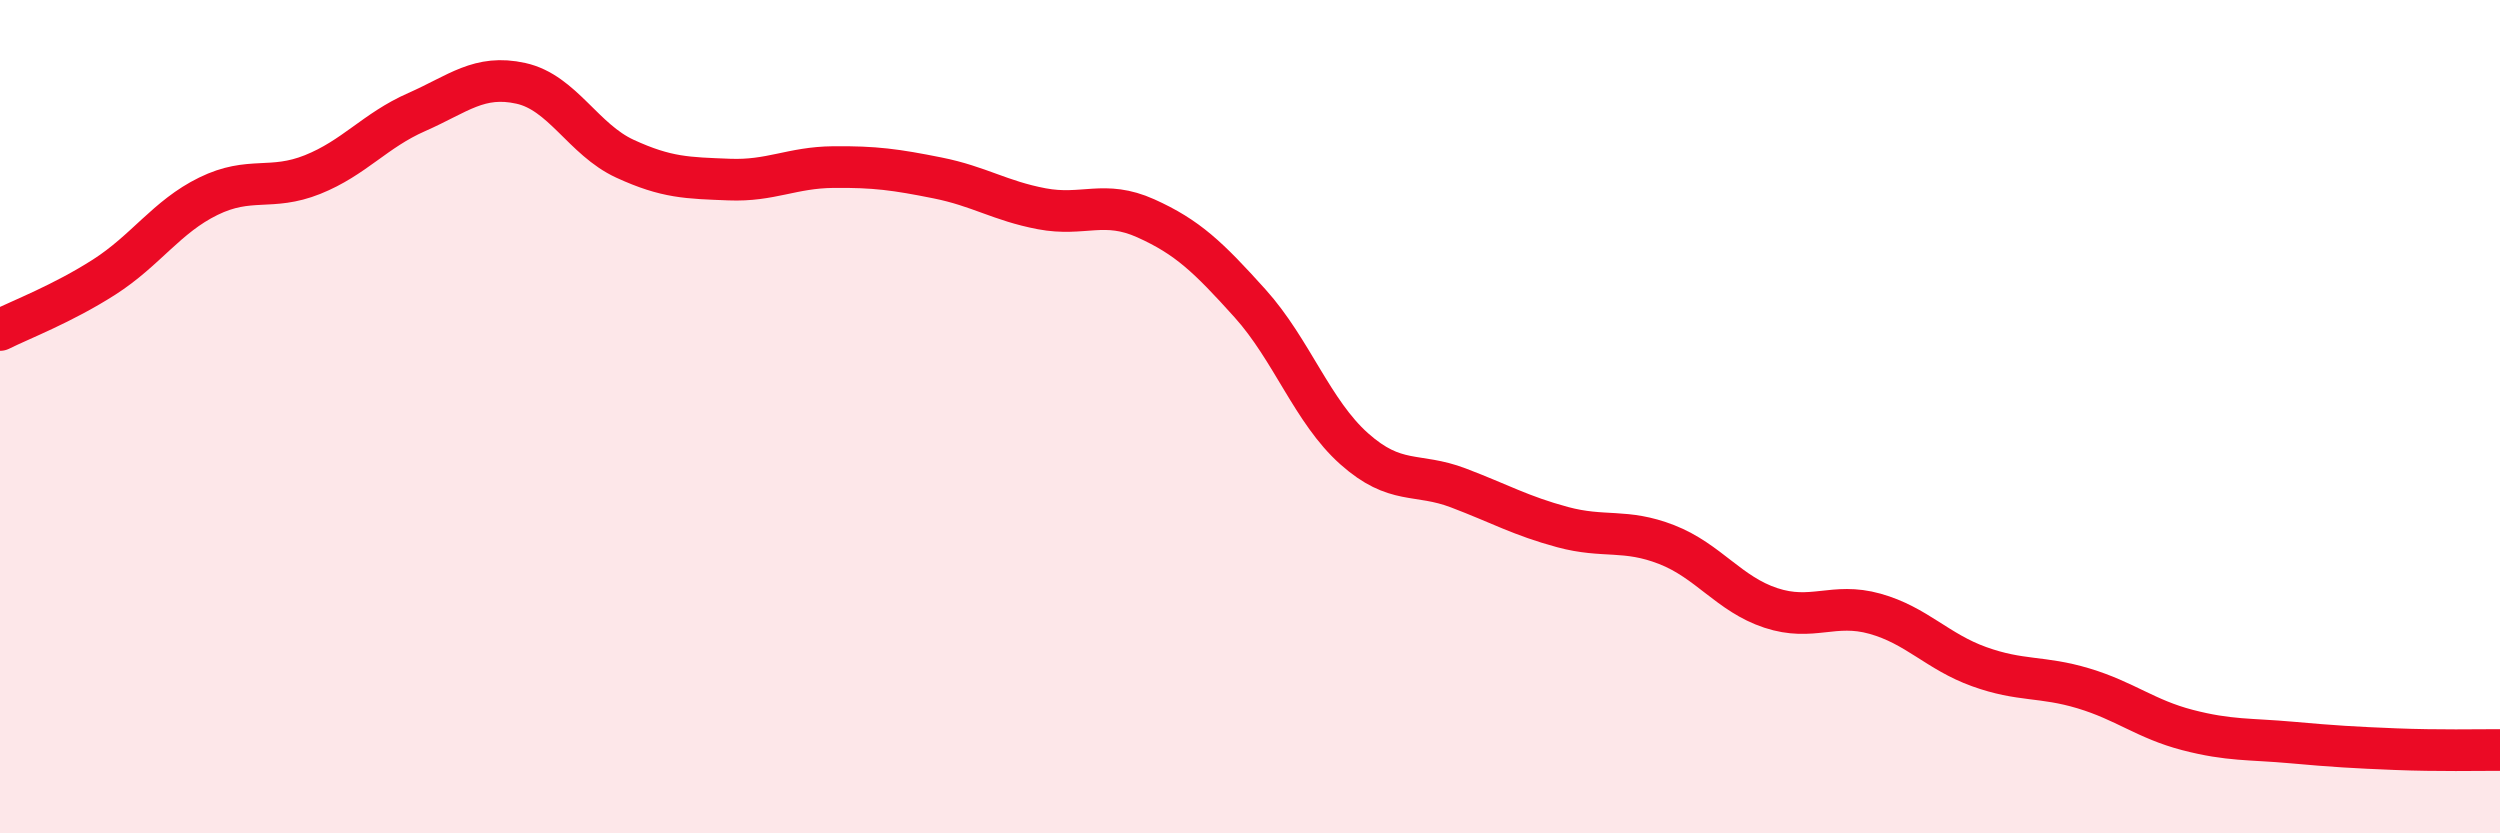 
    <svg width="60" height="20" viewBox="0 0 60 20" xmlns="http://www.w3.org/2000/svg">
      <path
        d="M 0,7.92 C 0.5,7.67 1.5,7.29 2.5,6.65 C 3.5,6.01 4,5.2 5,4.71 C 6,4.22 6.5,4.59 7.5,4.19 C 8.5,3.79 9,3.13 10,2.69 C 11,2.25 11.5,1.78 12.5,2 C 13.5,2.22 14,3.35 15,3.81 C 16,4.27 16.5,4.27 17.5,4.31 C 18.5,4.35 19,4.02 20,4.01 C 21,4 21.5,4.07 22.5,4.27 C 23.5,4.47 24,4.82 25,5.01 C 26,5.2 26.5,4.79 27.5,5.24 C 28.5,5.69 29,6.17 30,7.28 C 31,8.39 31.5,9.88 32.5,10.77 C 33.5,11.66 34,11.33 35,11.71 C 36,12.09 36.5,12.38 37.5,12.65 C 38.5,12.92 39,12.68 40,13.07 C 41,13.46 41.5,14.26 42.5,14.59 C 43.5,14.92 44,14.45 45,14.73 C 46,15.01 46.5,15.64 47.5,16 C 48.5,16.36 49,16.22 50,16.52 C 51,16.82 51.5,17.26 52.5,17.52 C 53.5,17.78 54,17.73 55,17.82 C 56,17.91 56.5,17.94 57.5,17.98 C 58.5,18.02 59.5,18 60,18L60 20L0 20Z"
        fill="#EB0A25"
        opacity="0.1"
        stroke-linecap="round"
        stroke-linejoin="round"
      />
      <path
        d="M 0,7.92 C 0.5,7.67 1.5,7.29 2.5,6.65 C 3.5,6.01 4,5.2 5,4.71 C 6,4.22 6.5,4.59 7.5,4.19 C 8.5,3.79 9,3.13 10,2.69 C 11,2.25 11.5,1.78 12.5,2 C 13.5,2.22 14,3.35 15,3.81 C 16,4.27 16.5,4.27 17.5,4.31 C 18.5,4.35 19,4.02 20,4.01 C 21,4 21.5,4.07 22.5,4.27 C 23.5,4.47 24,4.82 25,5.01 C 26,5.2 26.5,4.79 27.5,5.24 C 28.5,5.69 29,6.17 30,7.28 C 31,8.39 31.5,9.88 32.5,10.77 C 33.5,11.66 34,11.33 35,11.71 C 36,12.09 36.5,12.38 37.5,12.65 C 38.5,12.92 39,12.68 40,13.07 C 41,13.46 41.5,14.26 42.5,14.59 C 43.5,14.92 44,14.45 45,14.73 C 46,15.01 46.5,15.64 47.5,16 C 48.5,16.36 49,16.22 50,16.52 C 51,16.82 51.5,17.26 52.5,17.52 C 53.5,17.78 54,17.73 55,17.82 C 56,17.91 56.5,17.94 57.5,17.98 C 58.5,18.02 59.5,18 60,18"
        stroke="#EB0A25"
        stroke-width="1"
        fill="none"
        stroke-linecap="round"
        stroke-linejoin="round"
      />
    </svg>
  
